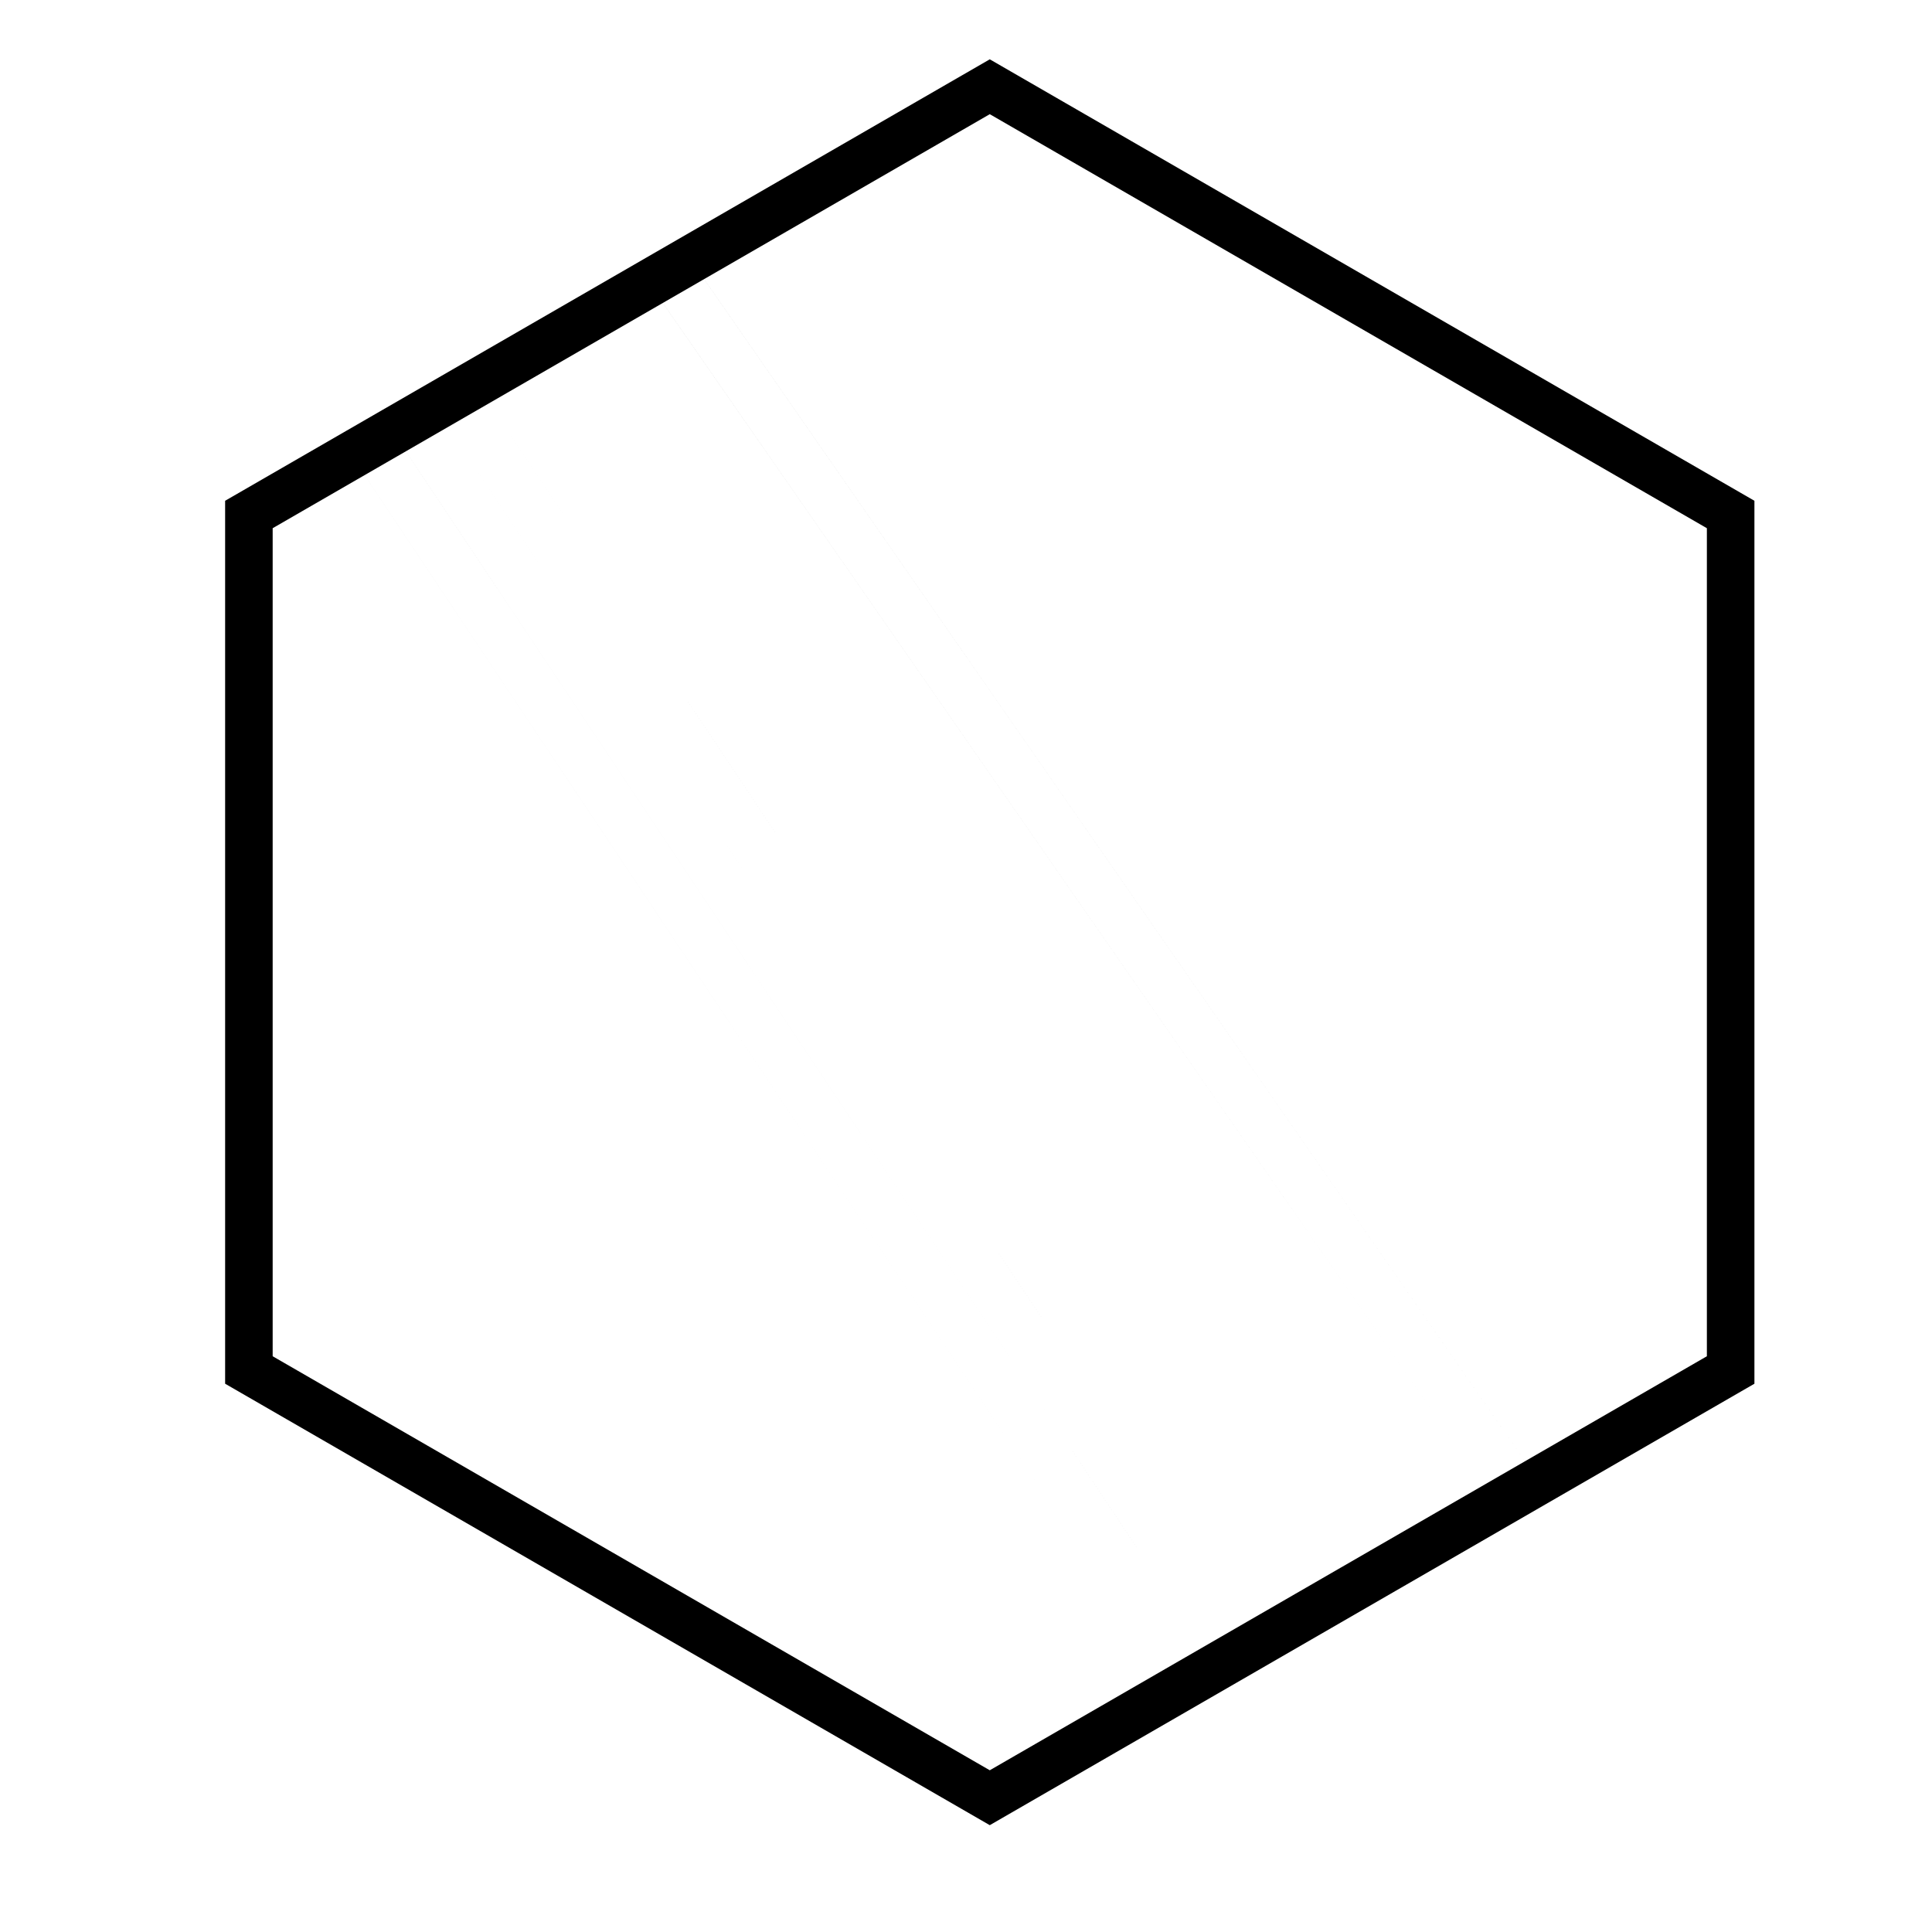 <?xml version="1.0" encoding="UTF-8"?>
<!-- Uploaded to: SVG Repo, www.svgrepo.com, Generator: SVG Repo Mixer Tools -->
<svg fill="#000000" width="800px" height="800px" version="1.1" viewBox="144 144 512 512" xmlns="http://www.w3.org/2000/svg">
 <g>
  <path d="m573.3 523.39-10.348 7.184-224.77-323.66 10.348-7.184zm-10.348 7.184 10.348-7.184-224.77-323.66-10.348 7.184zm-11.5 5.43-10.348 7.184-224.76-323.66 10.344-7.184zm-10.348 7.184 10.348-7.184-224.77-323.66-10.344 7.184zm-52.93 29.484-10.477 6.988-218.27-327.41 10.48-6.984zm-10.477 6.988 10.477-6.988-218.27-327.41-10.48 6.984zm-11.594 5.758-10.48 6.984-218.27-327.41 10.48-6.988zm-10.48 6.984 10.48-6.984-218.27-327.41-10.48 6.988z"/>
  <path d="m406.3 174.26-190.04 109.72v219.44l190.04 109.72 190.04-109.72v-219.44zm202.64 102.45v233.99l-202.64 116.99-202.64-116.99v-233.99l202.64-116.99z"/>
 </g>
</svg>